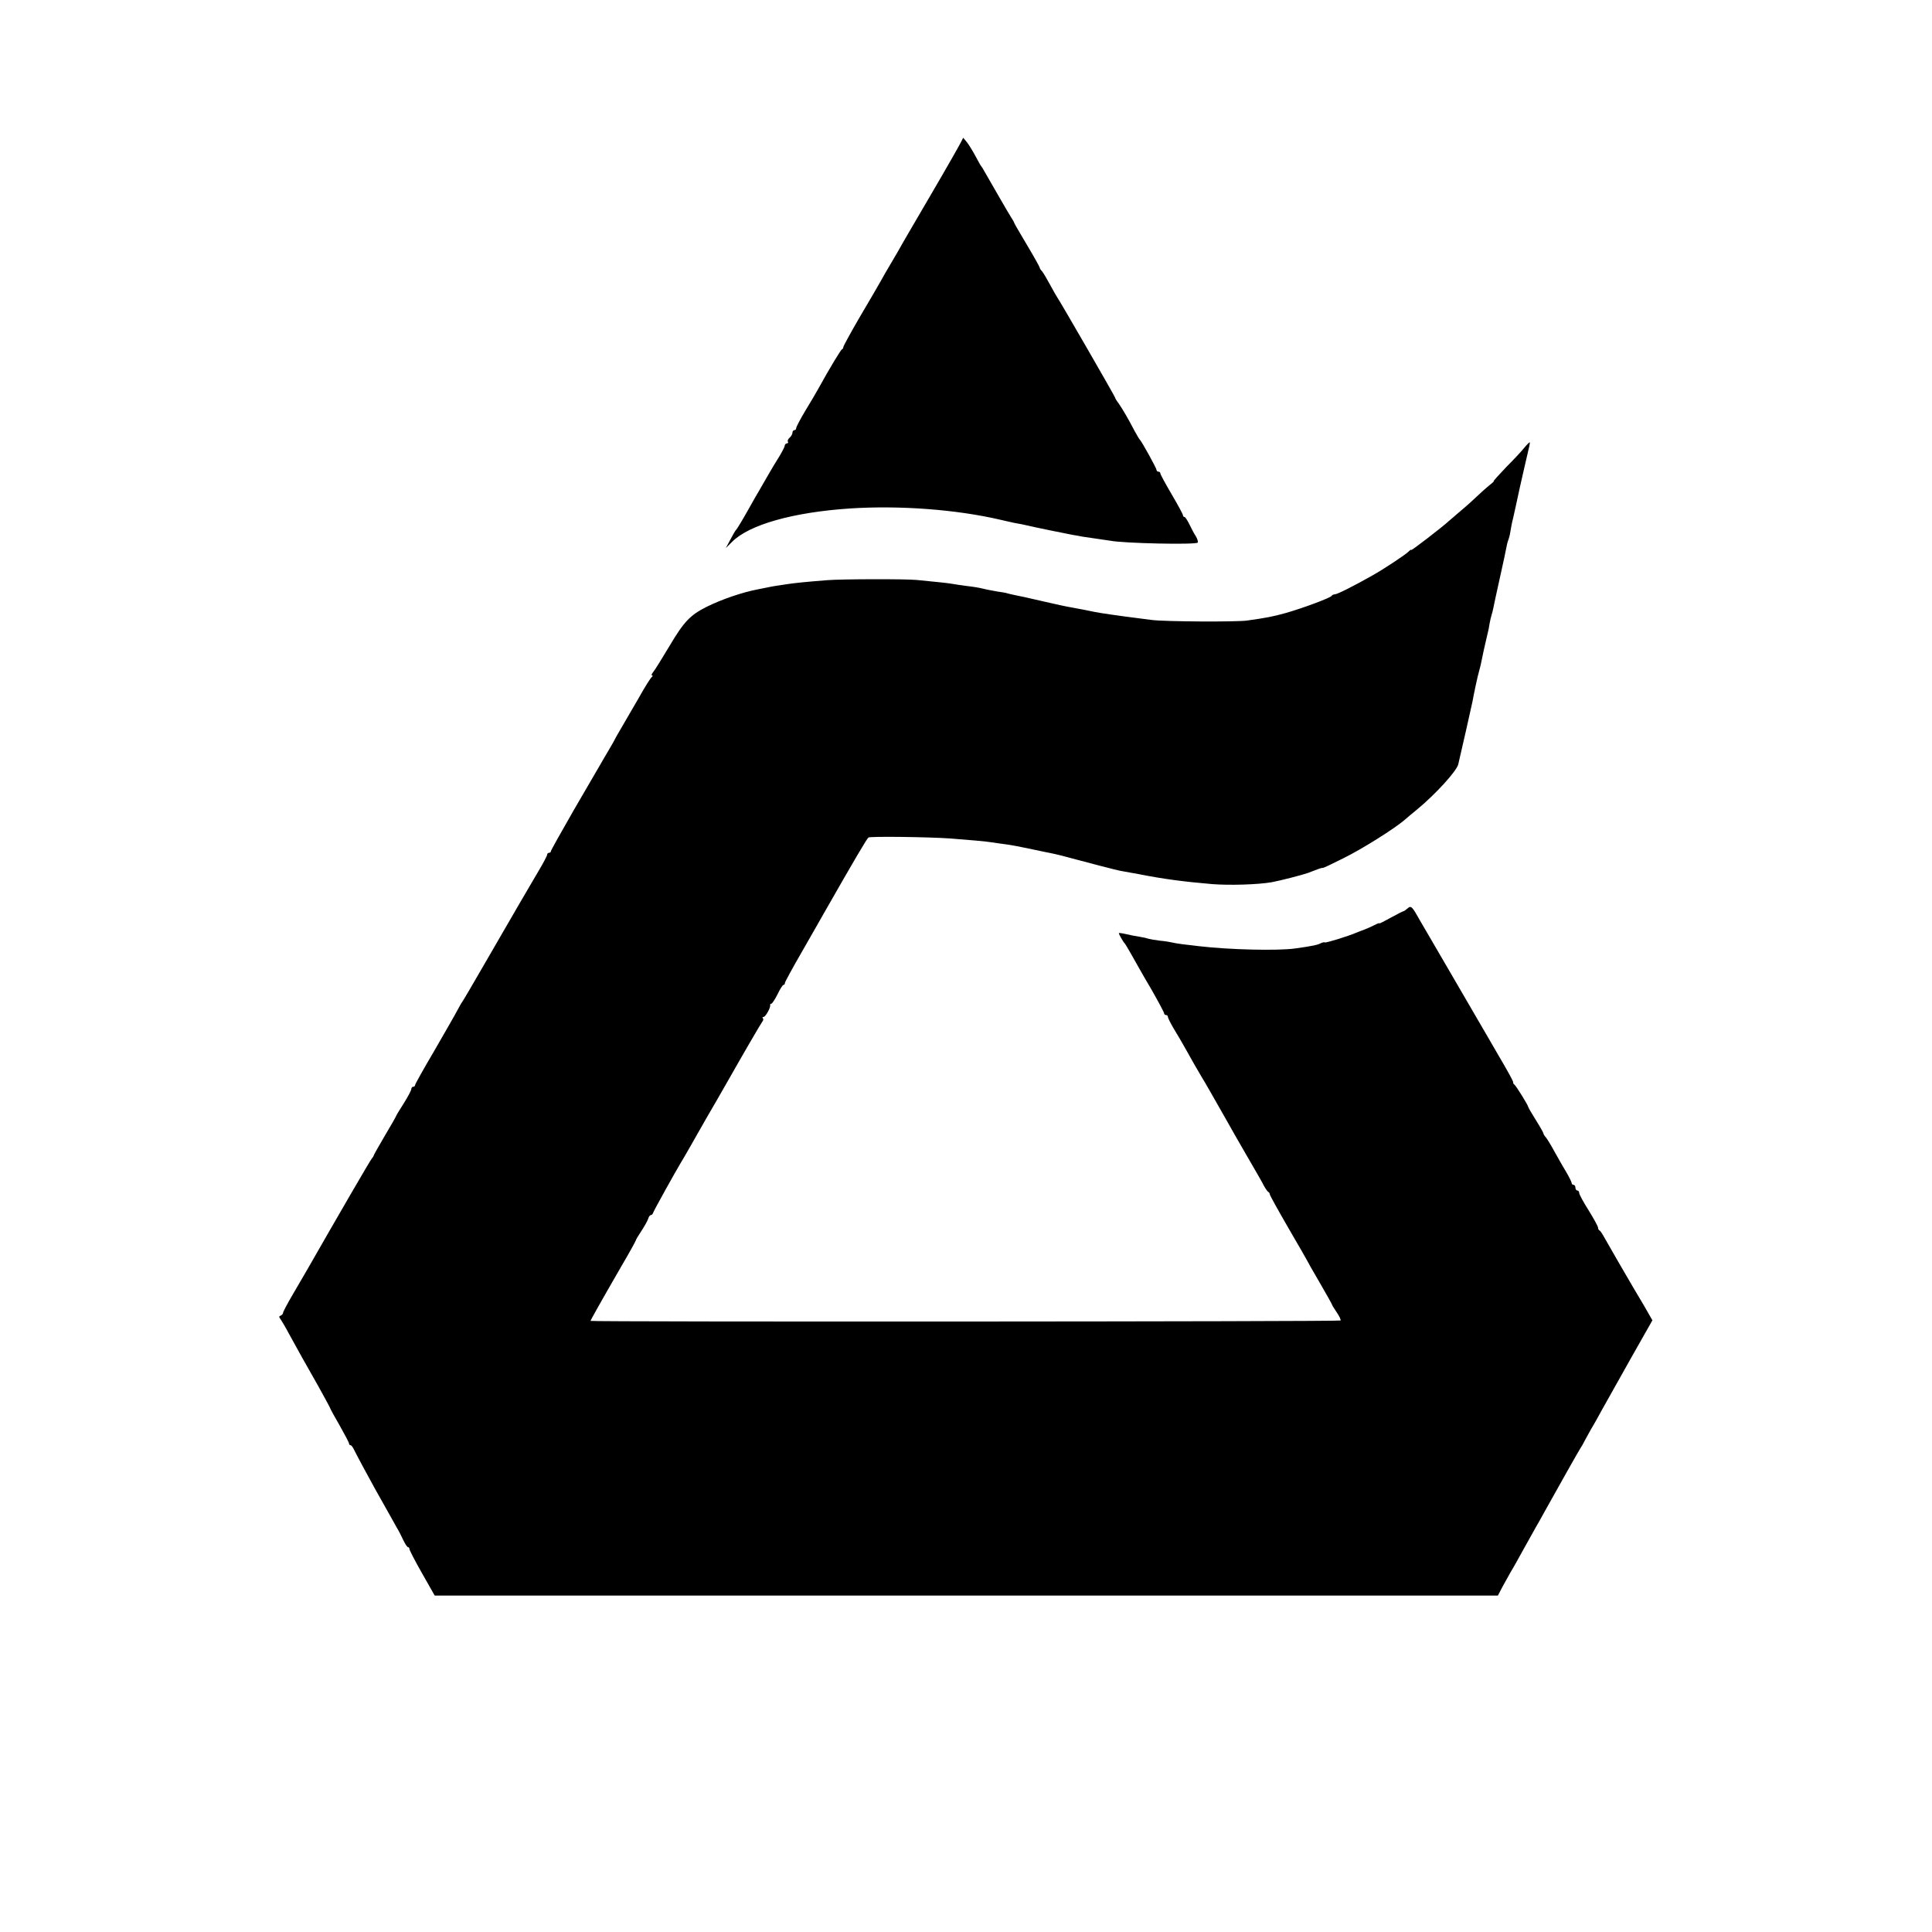 <?xml version="1.0" standalone="no"?>
<!DOCTYPE svg PUBLIC "-//W3C//DTD SVG 20010904//EN"
 "http://www.w3.org/TR/2001/REC-SVG-20010904/DTD/svg10.dtd">
<svg version="1.0" xmlns="http://www.w3.org/2000/svg"
 width="1024pt" height="1024pt" viewBox="0 0 1024 1024"
 preserveAspectRatio="xMidYMid meet">
<g transform="translate(0,1024) scale(0.1,-0.1)"
fill="#000000" stroke="none">
<path d="M5094 9488 c-6 -13 -77 -138 -159 -278 -82 -140 -162 -277 -177 -305
-16 -27 -37 -63 -47 -80 -10 -16 -29 -50 -43 -75 -14 -25 -64 -111 -112 -192
-47 -81 -86 -152 -86 -157 0 -5 -3 -11 -8 -13 -6 -3 -64 -98 -124 -207 -11
-20 -42 -73 -69 -117 -27 -45 -49 -87 -49 -93 0 -6 -4 -11 -10 -11 -5 0 -10
-6 -10 -14 0 -7 -7 -19 -15 -26 -8 -7 -12 -16 -9 -21 3 -5 0 -9 -5 -9 -6 0
-11 -6 -12 -12 0 -7 -14 -33 -29 -58 -16 -25 -43 -70 -60 -100 -17 -30 -39
-68 -49 -85 -10 -16 -29 -50 -43 -75 -42 -75 -72 -125 -78 -130 -3 -3 -16 -25
-29 -50 l-24 -45 33 33 c90 91 324 157 625 177 263 17 562 -5 798 -60 31 -7
60 -14 62 -14 3 -1 6 -1 8 -2 1 0 11 -2 22 -4 11 -2 29 -5 40 -8 31 -8 217
-46 250 -52 17 -2 39 -7 50 -9 11 -2 45 -7 75 -11 30 -4 64 -9 75 -11 72 -14
451 -22 463 -10 3 4 -1 19 -10 34 -10 15 -25 44 -35 65 -10 20 -21 37 -25 37
-5 0 -8 4 -8 9 0 5 -27 55 -60 111 -33 56 -60 106 -60 111 0 5 -4 9 -10 9 -5
0 -10 4 -10 9 0 9 -79 152 -89 161 -3 3 -15 23 -27 45 -33 64 -65 118 -85 147
-11 14 -19 28 -19 31 0 5 -296 518 -307 532 -4 6 -21 35 -37 65 -16 30 -35 62
-42 71 -8 8 -14 18 -14 22 0 3 -30 57 -67 119 -37 62 -68 115 -68 118 0 3 -8
16 -17 30 -19 30 -83 142 -140 241 -7 13 -15 26 -18 29 -3 3 -16 27 -30 53
-14 26 -34 59 -45 73 l-20 24 -11 -22z"/>
<path d="M8080 7868 c-13 -17 -57 -64 -97 -104 -39 -41 -69 -74 -66 -74 3 0
-7 -10 -23 -22 -16 -13 -45 -39 -65 -58 -20 -19 -57 -53 -84 -75 -26 -22 -55
-47 -64 -55 -38 -35 -201 -160 -201 -155 0 4 -7 -1 -16 -10 -18 -17 -129 -91
-190 -125 -95 -54 -186 -100 -199 -100 -7 0 -15 -4 -17 -8 -4 -10 -152 -65
-243 -91 -69 -19 -99 -25 -205 -40 -56 -8 -433 -6 -505 3 -22 3 -60 8 -85 11
-66 8 -192 26 -215 31 -18 4 -98 20 -150 29 -18 3 -123 27 -180 40 -29 7 -61
14 -92 20 -16 3 -35 8 -43 10 -8 3 -33 7 -55 10 -22 4 -56 10 -75 15 -19 5
-57 11 -85 14 -27 4 -61 8 -75 11 -23 4 -55 8 -190 21 -61 6 -400 5 -475 -1
-115 -9 -170 -15 -205 -20 -19 -3 -46 -7 -60 -9 -14 -2 -38 -6 -55 -10 -16 -3
-39 -8 -50 -10 -80 -15 -193 -54 -269 -92 -88 -44 -121 -79 -197 -207 -40 -67
-79 -130 -87 -139 -8 -10 -11 -18 -6 -18 5 0 4 -4 -1 -8 -6 -4 -38 -54 -70
-112 -33 -57 -75 -129 -93 -160 -18 -30 -37 -64 -42 -75 -6 -11 -19 -33 -29
-50 -10 -16 -27 -46 -38 -65 -11 -19 -75 -129 -142 -244 -66 -115 -121 -213
-121 -217 0 -5 -4 -9 -10 -9 -5 0 -10 -4 -10 -10 0 -5 -19 -42 -43 -82 -57
-96 -127 -217 -278 -478 -68 -118 -126 -217 -129 -220 -3 -3 -14 -23 -26 -45
-11 -22 -67 -118 -122 -214 -56 -95 -102 -177 -102 -182 0 -5 -4 -9 -10 -9 -5
0 -10 -6 -10 -12 0 -7 -18 -41 -40 -76 -22 -34 -40 -64 -40 -66 0 -2 -27 -50
-60 -105 -33 -56 -60 -104 -60 -107 0 -2 -5 -10 -11 -17 -8 -9 -174 -295 -341
-587 -11 -19 -44 -76 -74 -127 -30 -51 -54 -96 -54 -102 0 -5 -6 -11 -12 -14
-10 -3 -10 -7 -2 -18 6 -8 27 -43 46 -79 49 -89 80 -146 155 -277 34 -62 63
-114 63 -117 0 -2 22 -43 50 -91 27 -48 50 -91 50 -96 0 -5 3 -9 8 -9 4 0 12
-10 18 -23 11 -23 77 -146 111 -207 11 -19 37 -66 59 -105 21 -38 47 -83 56
-100 10 -16 26 -47 35 -67 10 -21 21 -38 25 -38 5 0 8 -5 8 -10 0 -6 30 -64
67 -129 l67 -118 2817 0 2818 0 24 46 c14 25 34 62 45 81 12 19 41 71 65 115
25 44 55 98 67 120 13 22 33 58 45 80 66 119 186 332 195 345 6 8 13 22 17 30
4 8 19 35 33 60 15 25 43 74 62 110 20 36 88 157 151 269 l115 203 -44 77
c-25 42 -49 83 -54 91 -22 37 -137 235 -155 268 -11 20 -23 39 -27 40 -5 2 -8
9 -8 15 0 7 -23 48 -50 92 -28 44 -50 85 -50 92 0 7 -4 13 -10 13 -5 0 -10 7
-10 15 0 8 -4 15 -10 15 -5 0 -10 4 -10 10 0 5 -14 33 -31 62 -18 29 -45 78
-62 108 -16 30 -36 62 -43 71 -8 8 -14 19 -14 23 0 3 -18 35 -40 70 -22 35
-40 66 -40 69 0 8 -64 111 -73 118 -5 3 -8 9 -7 13 1 5 -26 54 -80 146 -5 8
-31 53 -58 100 -27 47 -113 195 -192 330 -79 135 -151 260 -162 278 -44 79
-49 84 -68 67 -9 -8 -19 -15 -22 -15 -3 0 -34 -16 -67 -34 -34 -19 -61 -33
-61 -30 0 3 -12 -2 -27 -10 -24 -12 -45 -21 -73 -31 -3 -1 -12 -5 -20 -8 -41
-18 -164 -56 -168 -52 -3 2 -12 0 -21 -4 -16 -9 -43 -15 -136 -28 -93 -13
-347 -7 -510 12 -22 3 -60 7 -85 10 -25 3 -52 8 -60 10 -8 2 -36 7 -61 9 -26
3 -53 8 -60 10 -8 3 -30 8 -49 11 -19 3 -52 9 -72 14 -21 5 -38 7 -38 5 0 -6
24 -48 31 -54 3 -3 19 -30 36 -60 17 -30 62 -111 102 -178 39 -68 71 -128 71
-133 0 -5 5 -9 10 -9 6 0 10 -4 10 -10 0 -5 14 -33 31 -62 18 -29 39 -66 49
-83 36 -65 91 -161 100 -175 9 -13 73 -126 135 -235 12 -22 57 -101 100 -175
43 -74 86 -148 94 -165 9 -16 19 -31 24 -33 4 -2 7 -8 7 -12 0 -5 45 -86 100
-181 55 -94 100 -173 100 -174 0 -1 29 -53 65 -114 36 -62 65 -114 65 -116 0
-2 11 -21 25 -41 14 -20 23 -40 20 -43 -6 -6 -3975 -8 -3975 -2 0 4 55 102
163 289 43 73 77 135 77 138 0 3 13 25 29 49 16 24 32 53 36 64 3 12 10 21 15
21 5 0 10 6 12 13 3 10 120 221 148 267 9 13 75 130 132 230 11 19 37 64 58
100 21 36 47 82 59 103 85 150 173 301 182 313 5 6 6 14 2 17 -3 4 -2 7 4 7
10 0 38 49 35 63 -1 4 2 7 6 7 4 0 19 22 33 50 13 27 27 50 32 50 4 0 7 4 7
10 0 5 42 82 94 172 51 90 103 179 113 198 162 284 228 396 236 401 10 7 317
3 432 -5 95 -7 195 -16 225 -21 14 -2 45 -7 70 -10 25 -3 77 -13 115 -21 39
-8 79 -17 90 -19 42 -8 79 -16 133 -31 107 -29 247 -65 267 -69 11 -2 56 -10
100 -18 131 -26 238 -40 390 -53 91 -7 239 -3 315 10 44 8 161 38 195 50 11 5
32 12 47 18 15 6 28 9 30 8 2 -1 50 22 108 51 101 50 266 154 322 201 14 13
45 38 68 57 96 79 210 203 219 240 11 45 71 311 75 331 8 45 28 139 36 165 5
17 11 44 14 60 5 27 13 62 30 135 4 14 9 39 11 55 3 17 8 38 11 47 3 9 7 25 9
36 2 11 17 81 34 157 17 75 33 151 36 168 3 17 8 33 10 37 2 4 7 22 10 41 3
19 9 52 15 74 5 22 21 94 35 160 15 66 33 146 41 179 8 32 14 60 12 61 -2 2
-14 -10 -28 -27z"/>
</g>
</svg>
